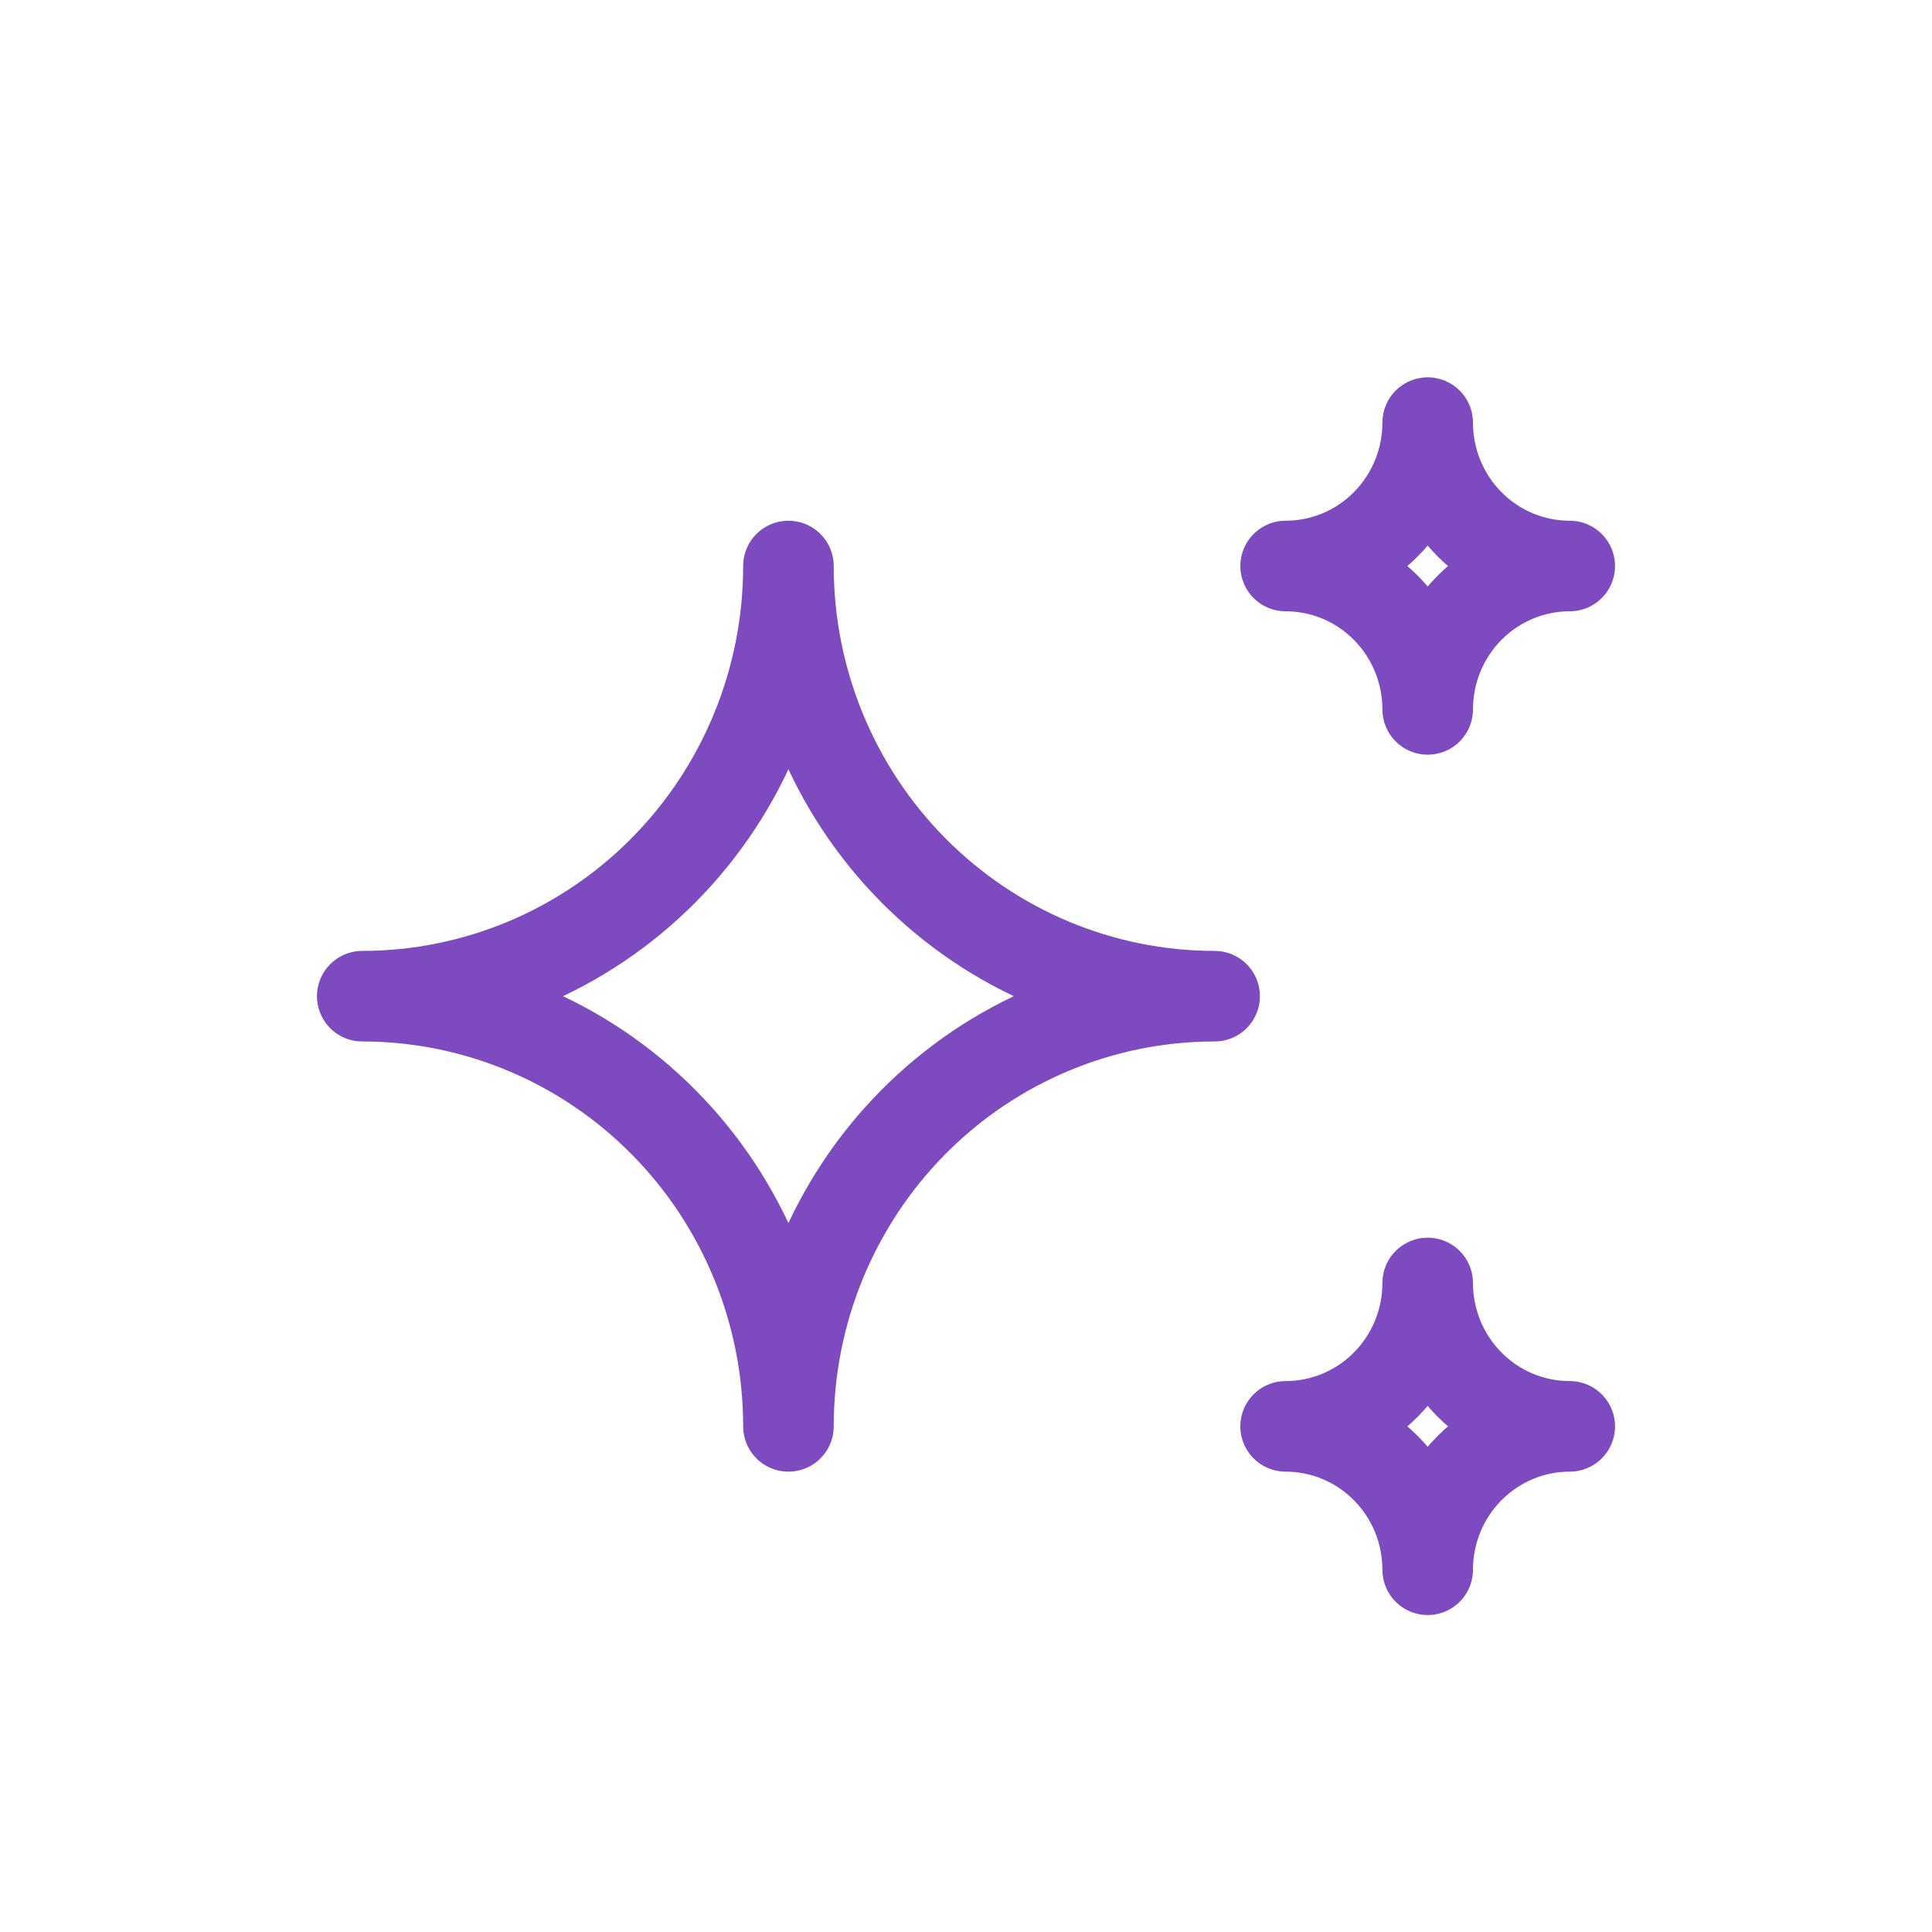 <svg width="32" height="32" viewBox="0 0 32 32" fill="none" xmlns="http://www.w3.org/2000/svg">
<g clip-path="url(#clip0_1590_16614)">
<path d="M21.294 23.625C21.918 23.625 22.517 23.875 22.958 24.321C23.399 24.766 23.647 25.37 23.647 26C23.647 25.37 23.895 24.766 24.336 24.321C24.777 23.875 25.376 23.625 26 23.625C25.376 23.625 24.777 23.375 24.336 22.929C23.895 22.484 23.647 21.88 23.647 21.25C23.647 21.88 23.399 22.484 22.958 22.929C22.517 23.375 21.918 23.625 21.294 23.625ZM21.294 9.375C21.918 9.375 22.517 9.625 22.958 10.071C23.399 10.516 23.647 11.12 23.647 11.75C23.647 11.12 23.895 10.516 24.336 10.071C24.777 9.625 25.376 9.375 26 9.375C25.376 9.375 24.777 9.125 24.336 8.679C23.895 8.234 23.647 7.63 23.647 7C23.647 7.63 23.399 8.234 22.958 8.679C22.517 9.125 21.918 9.375 21.294 9.375ZM13.059 23.625C13.059 21.735 13.803 19.923 15.126 18.587C16.45 17.251 18.245 16.5 20.118 16.5C18.245 16.5 16.45 15.749 15.126 14.413C13.803 13.077 13.059 11.265 13.059 9.375C13.059 11.265 12.315 13.077 10.991 14.413C9.668 15.749 7.872 16.5 6 16.5C7.872 16.5 9.668 17.251 10.991 18.587C12.315 19.923 13.059 21.735 13.059 23.625Z" stroke="#7D4ABF" stroke-width="1.5" stroke-linecap="round" stroke-linejoin="round"/>
</g>
<defs>
<clipPath id="clip0_1590_16614">
<rect width="32" height="32" fill="white"/>
</clipPath>
</defs>
</svg>
